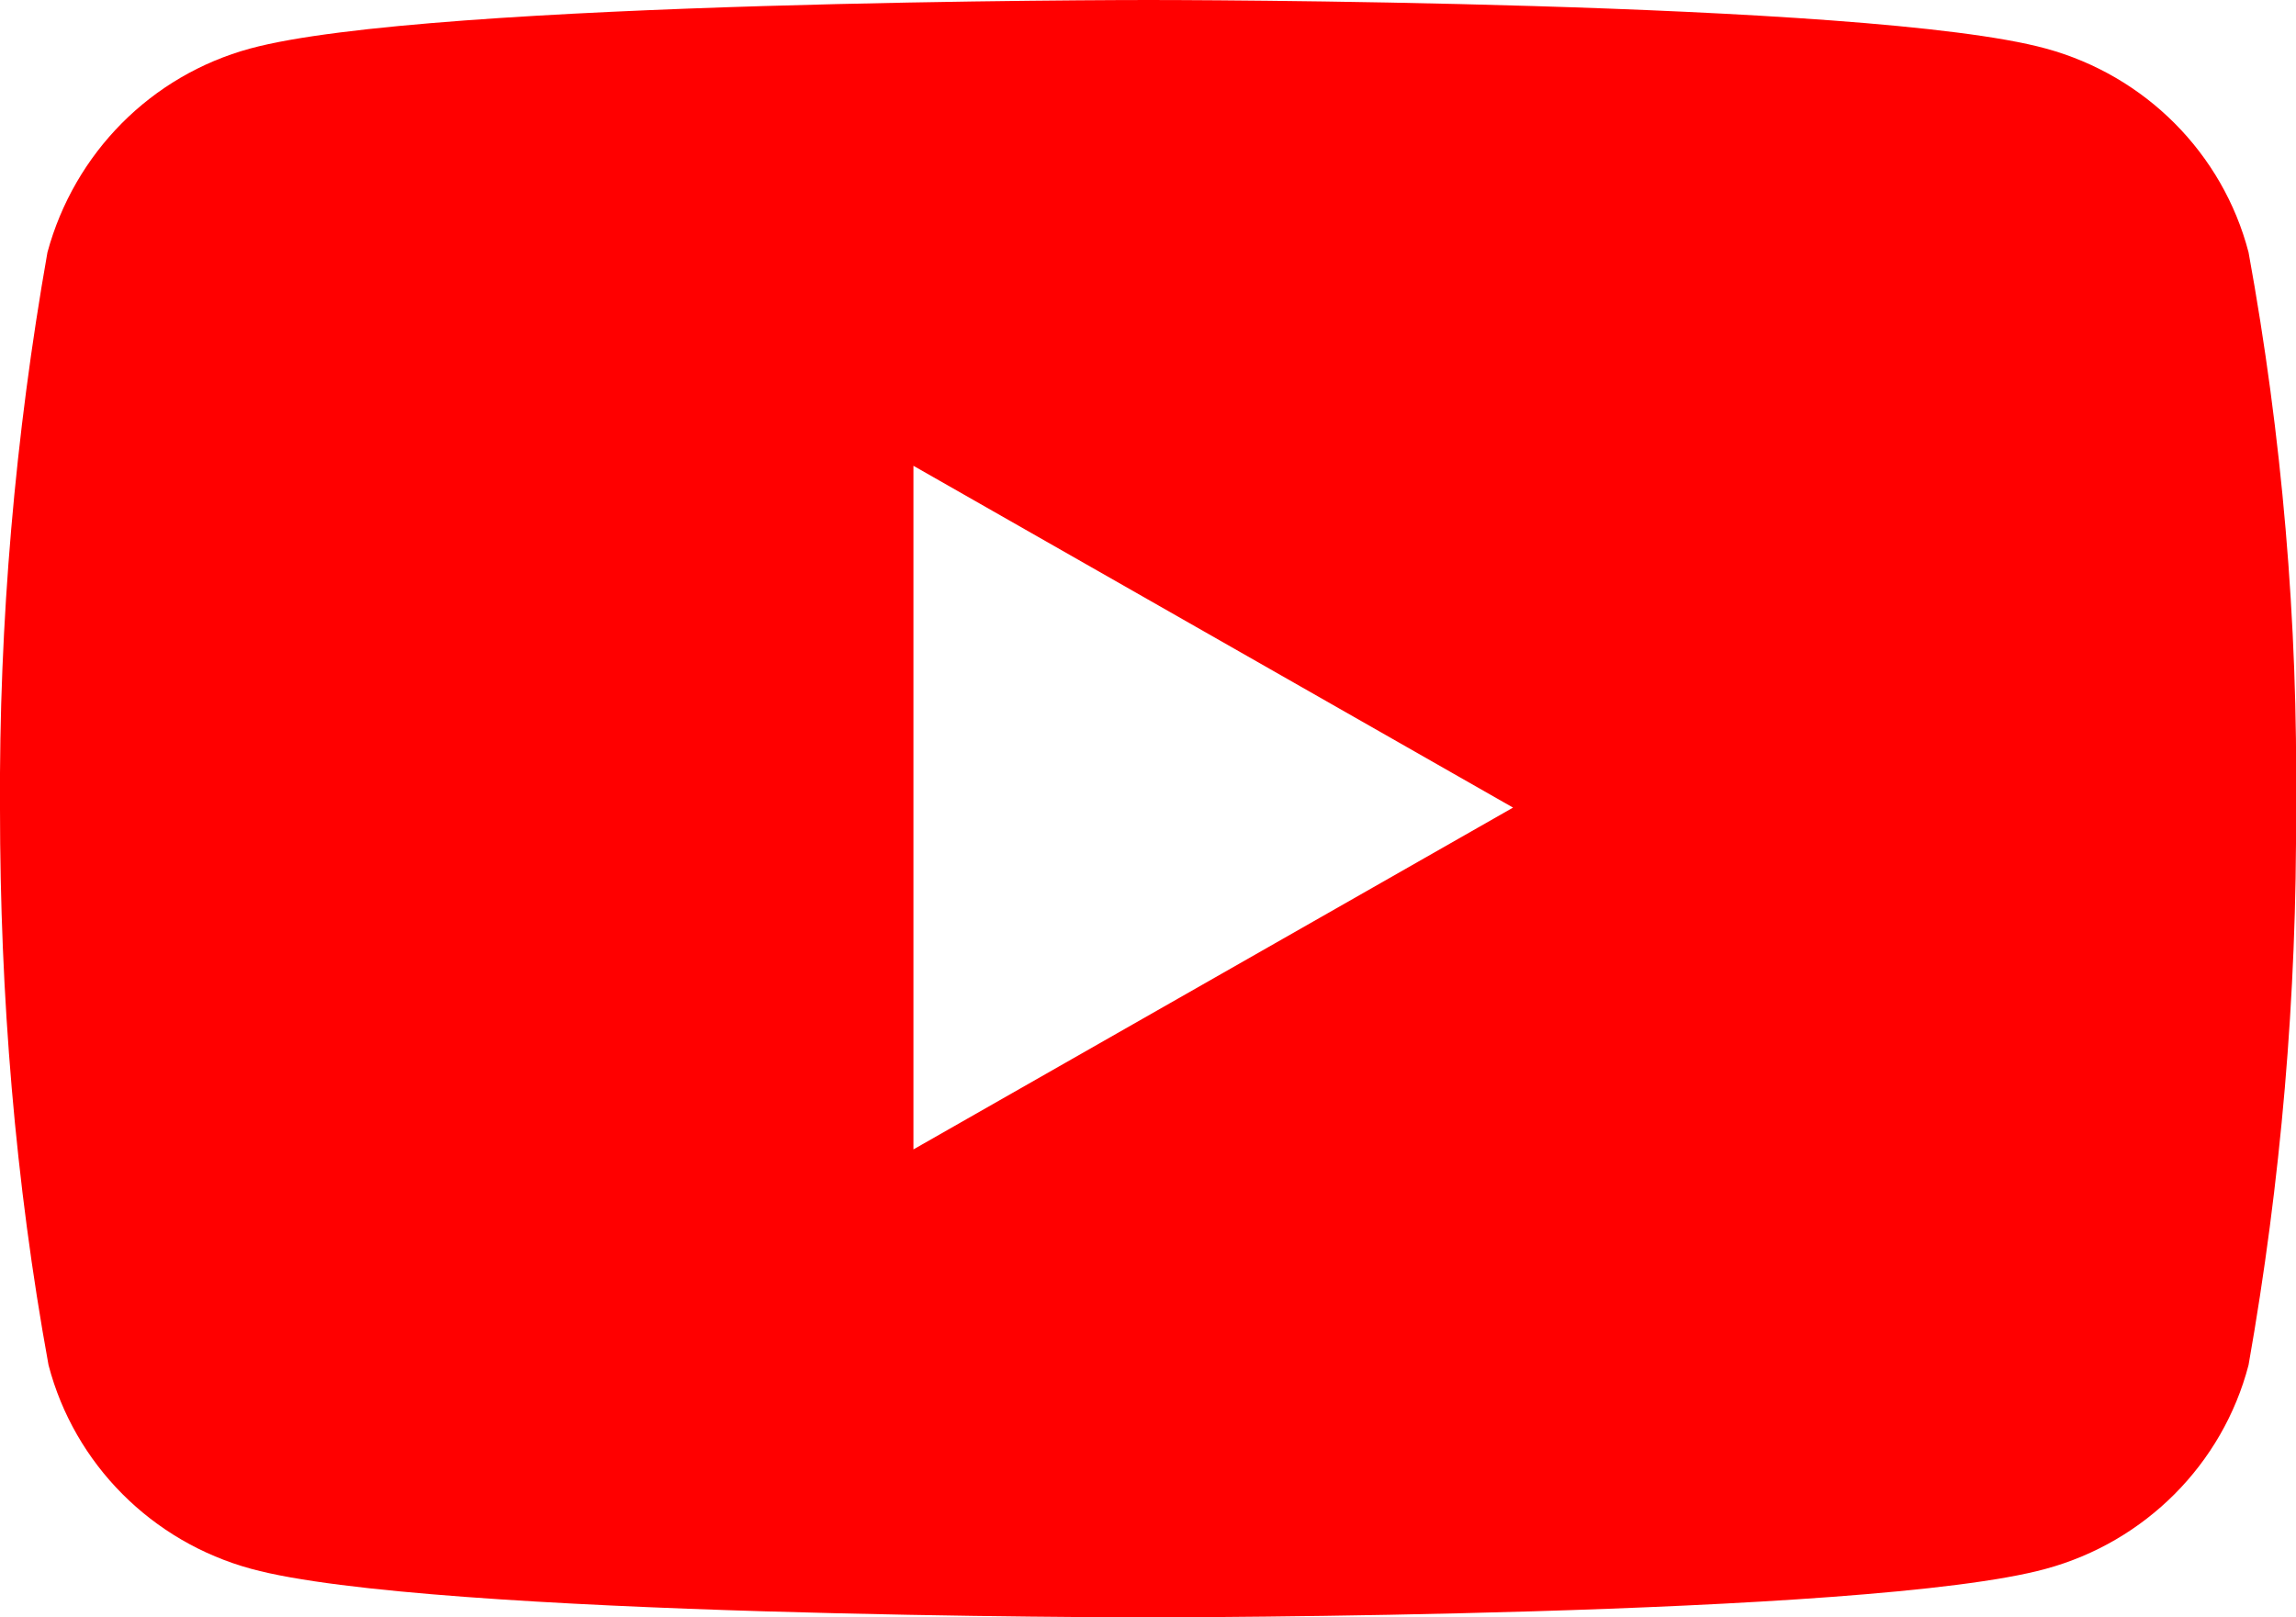 <svg id="b" xmlns="http://www.w3.org/2000/svg" viewBox="0 0 21.29 15" width="21.29" height="15"><path id="d" d="M10.65,15c-.07,0-6.68,0-8.32-.45-.92-.25-1.64-.97-1.88-1.89C.14,10.96,0,9.23,0,7.5c-.01-1.73.14-3.46.44-5.16.25-.92.96-1.64,1.88-1.89C3.97,0,10.58,0,10.65,0s6.68,0,8.32.45c.92.25,1.64.97,1.88,1.89.31,1.7.46,3.43.44,5.16.01,1.73-.14,3.46-.44,5.16-.24.92-.96,1.64-1.88,1.89-1.64.45-8.25.45-8.32.45ZM8.47,4.33h0v6.33l5.56-3.17-5.56-3.17Z" style="fill:red;"/></svg>